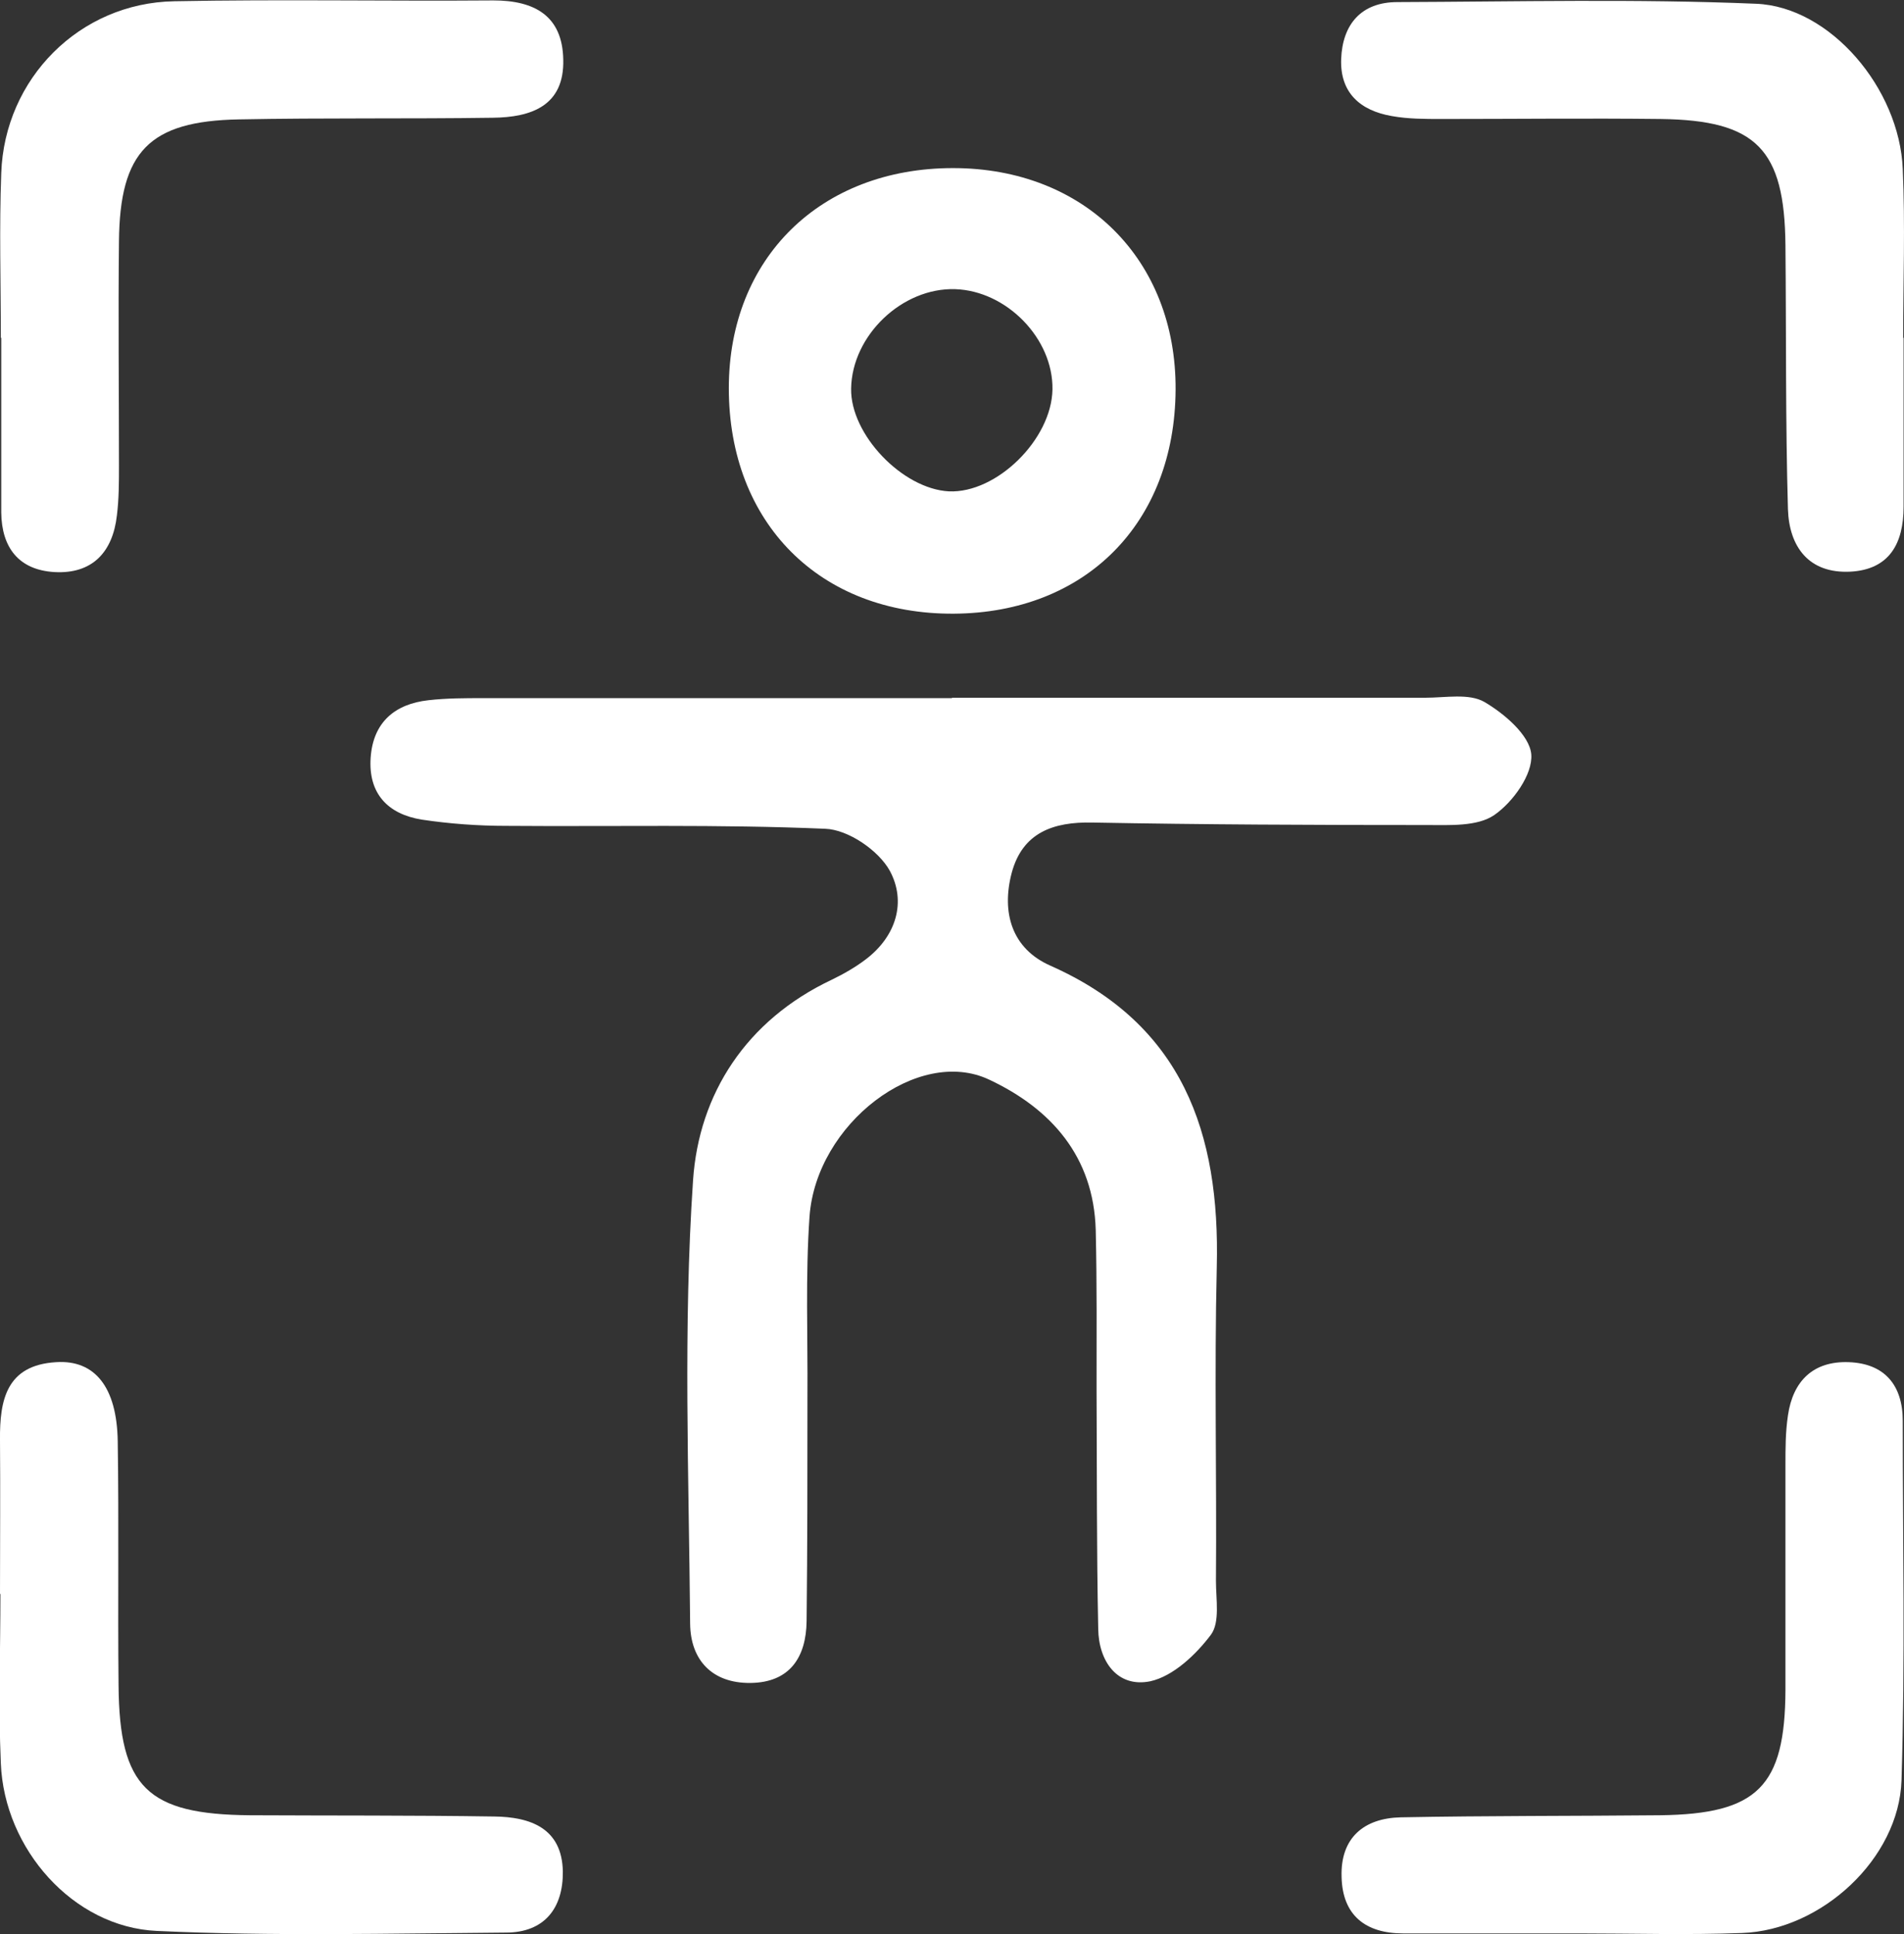 <?xml version="1.0" encoding="UTF-8"?> <svg xmlns="http://www.w3.org/2000/svg" id="_Слой_2" data-name="Слой 2" viewBox="0 0 45.77 46.49"><rect x="0" y="0" width="45.77" height="46.49" fill="#333333" stroke="none"/><defs><style> .cls-1 { fill: #fff; stroke-width: 0px; } </style></defs><g id="_Слой_1-2" data-name="Слой 1"><g><path class="cls-1" d="M22.88,16.77c3.8,0,7.59,0,11.39,0,.48,0,1.04-.11,1.41.1.48.28,1.09.8,1.13,1.26.04.48-.44,1.15-.89,1.46-.41.28-1.07.24-1.63.24-2.68,0-5.36-.01-8.03-.06-.94-.02-1.68.24-1.94,1.21-.25.95,0,1.82.93,2.23,3.18,1.41,4.08,4.02,4,7.24-.06,2.52,0,5.04-.02,7.55,0,.44.1.99-.12,1.29-.36.48-.91,1-1.46,1.12-.79.16-1.24-.48-1.25-1.26-.04-1.92-.03-3.84-.04-5.75,0-1.28.01-2.56-.02-3.84-.05-1.76-1.07-2.91-2.56-3.61-1.71-.81-4.16,1.06-4.32,3.29-.1,1.43-.04,2.88-.05,4.32,0,1.8,0,3.6-.02,5.4-.01.88-.41,1.48-1.35,1.49-.92.01-1.44-.55-1.45-1.42-.03-3.56-.17-7.12.07-10.66.14-2.08,1.28-3.85,3.33-4.82.29-.14.57-.3.82-.49.74-.56.98-1.39.58-2.13-.27-.49-1-.99-1.55-1.01-2.55-.11-5.11-.05-7.67-.07-.68,0-1.36-.05-2.03-.15-.81-.13-1.29-.62-1.23-1.49.06-.85.58-1.29,1.39-1.38.44-.05.88-.05,1.32-.05,3.76,0,7.51,0,11.27,0Z"></path><path class="cls-1" d="M22.91,4.04c3.16,0,5.37,2.2,5.35,5.33-.02,3.2-2.16,5.36-5.33,5.38-3.22.02-5.41-2.18-5.41-5.42,0-3.13,2.21-5.29,5.39-5.29ZM25.3,9.36c.02-1.22-1.1-2.37-2.34-2.41-1.27-.04-2.48,1.11-2.5,2.39-.02,1.1,1.23,2.41,2.35,2.47,1.15.05,2.47-1.25,2.49-2.45Z"></path><path class="cls-1" d="M37.93,46.47c-1.4,0-2.8,0-4.2,0-.91,0-1.46-.44-1.48-1.36-.03-.94.54-1.41,1.42-1.43,2.08-.04,4.16-.03,6.24-.05,2.34-.03,3-.69,3.01-3.01,0-1.8,0-3.6,0-5.4,0-.4,0-.8.06-1.2.12-.83.61-1.31,1.46-1.28.86.03,1.3.55,1.3,1.41,0,2.88.06,5.76-.03,8.64-.06,1.88-1.92,3.6-3.83,3.67-1.32.05-2.64.01-3.96.01Z"></path><path class="cls-1" d="M.02,8.11C.02,6.8-.02,5.48.03,4.16.11,1.89,1.91.07,4.19.03c2.55-.05,5.11,0,7.67-.02.99,0,1.66.37,1.68,1.42.03,1.12-.78,1.39-1.69,1.4-2.04.03-4.07,0-6.11.04-2.15.04-2.86.77-2.88,2.93-.02,1.8,0,3.59,0,5.39,0,.4,0,.8-.05,1.2-.1.88-.59,1.41-1.5,1.36-.86-.05-1.27-.59-1.28-1.43,0-1.4,0-2.79,0-4.19h0Z"></path><path class="cls-1" d="M45.76,8.11c0,1.36,0,2.71,0,4.07,0,.88-.34,1.51-1.28,1.56-1,.05-1.47-.6-1.5-1.5-.06-2.11-.04-4.23-.06-6.34-.02-2.32-.7-3.01-3-3.04-1.76-.02-3.51,0-5.27,0-.4,0-.8,0-1.19-.07-.76-.13-1.25-.56-1.22-1.37.03-.83.48-1.37,1.35-1.37,2.87-.01,5.75-.08,8.62.04,1.79.07,3.45,2.04,3.53,3.97.06,1.35.01,2.71.01,4.07h0Z"></path><path class="cls-1" d="M0,38.32c0-1.24.01-2.48,0-3.71-.01-.97.16-1.8,1.35-1.87.93-.06,1.46.6,1.48,1.9.03,1.96,0,3.91.02,5.87.02,2.45.69,3.1,3.16,3.12,1.96.01,3.91,0,5.87.03.87.01,1.63.28,1.65,1.32.01.88-.44,1.47-1.37,1.47-2.8.02-5.59.09-8.39-.04-2.01-.09-3.67-1.97-3.75-4.03-.06-1.36-.01-2.72-.01-4.07H0Z"></path></g></g></svg> 